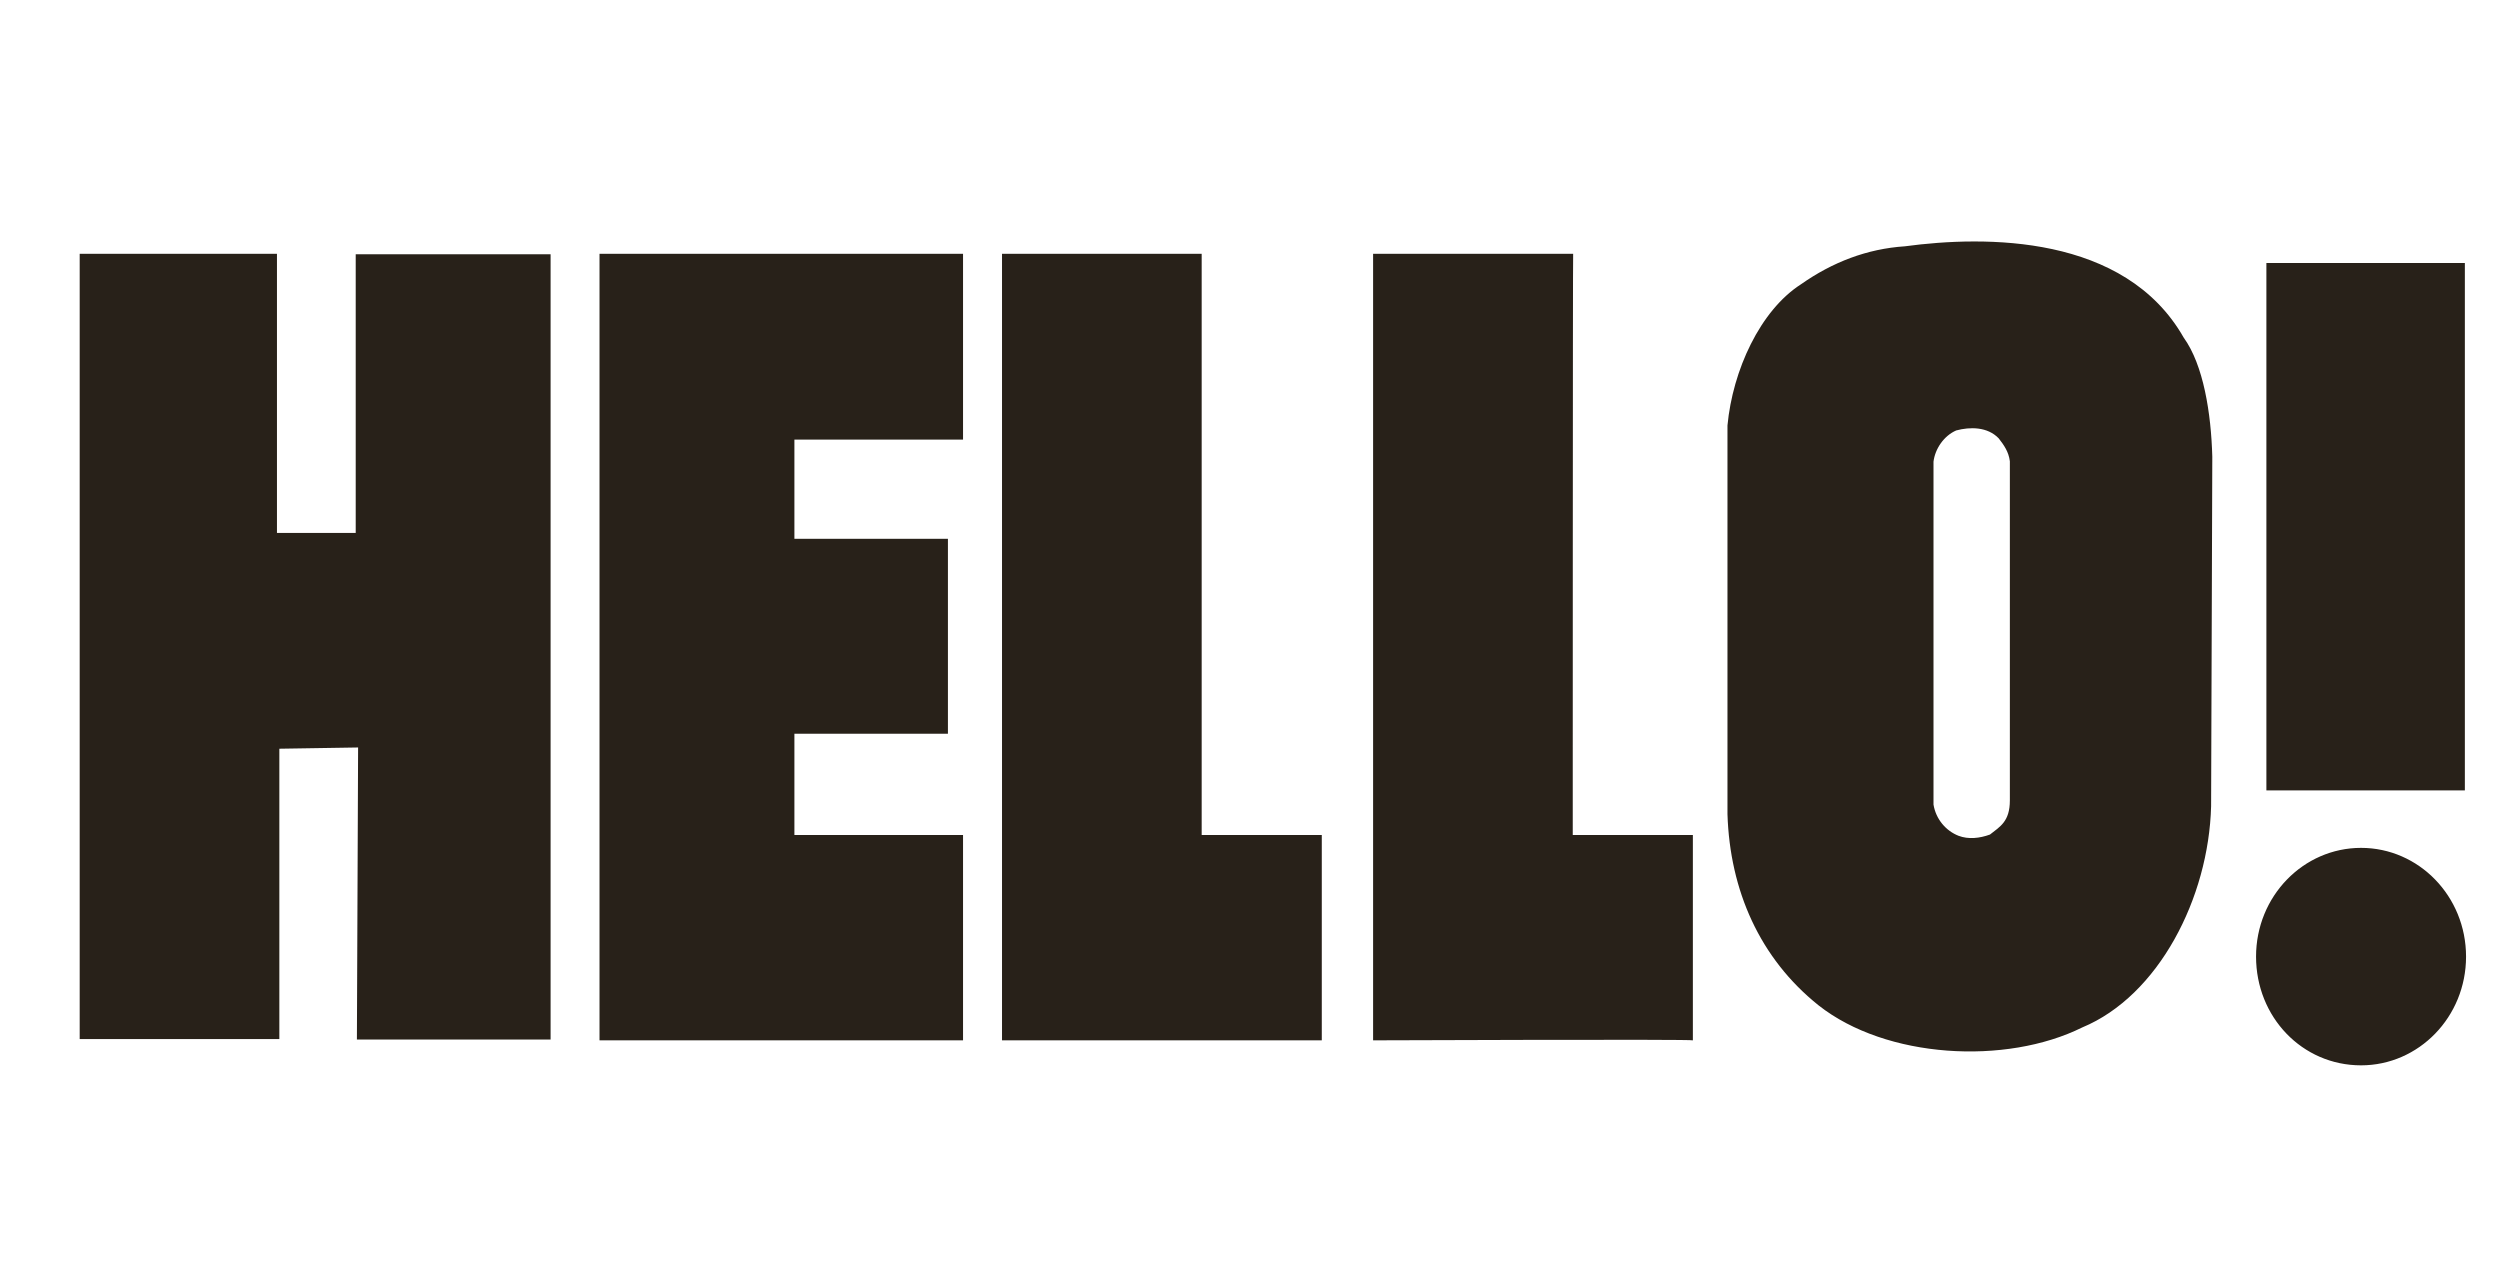 <svg xmlns="http://www.w3.org/2000/svg" fill="none" viewBox="0 0 88 45" height="45" width="88">
<path fill="#282119" d="M79.413 33.673C79.413 31.546 81.079 29.845 83.109 29.845C85.139 29.845 86.805 31.546 86.805 33.673C86.805 35.799 85.139 37.5 83.109 37.5C81.037 37.5 79.413 35.799 79.413 33.673ZM86.763 27.822H79.777V9.257H86.763V27.822ZM33.899 8.934V15.475H27.963V18.833V18.965H33.367V25.827H27.963V26.018V29.2V29.391H33.899V36.62H21.103V8.934H33.899ZM42.299 29.391H46.527V36.62H35.271V8.934H42.299C42.299 8.934 42.299 29.435 42.299 29.391ZM9.749 18.759H12.521V8.949H19.381V36.591H12.563L12.605 26.311L9.833 26.355V36.576H2.805V8.934H9.749V18.759ZM55.361 29.391H59.589V36.62C59.589 36.576 48.333 36.62 48.333 36.62V8.934H55.375C55.361 8.934 55.361 29.435 55.361 29.391ZM76.865 11.882C77.565 12.85 77.831 14.551 77.873 16.076L77.831 28.379C77.747 31.605 75.983 35.051 73.295 36.166C70.607 37.5 66.393 37.265 64.013 35.388C61.941 33.731 60.891 31.341 60.807 28.658V14.976C60.989 13.04 61.955 10.929 63.397 10.005C64.503 9.228 65.721 8.758 67.051 8.67C69.879 8.289 74.793 8.245 76.865 11.882ZM70.355 15.431C69.963 15.02 69.347 15.02 68.857 15.152C68.423 15.343 68.115 15.797 68.059 16.252V28.32C68.143 28.834 68.493 29.244 68.941 29.42C69.291 29.552 69.683 29.508 70.047 29.376C70.397 29.098 70.747 28.922 70.747 28.174V16.237C70.705 15.9 70.537 15.665 70.355 15.431Z"></path>
</svg>
